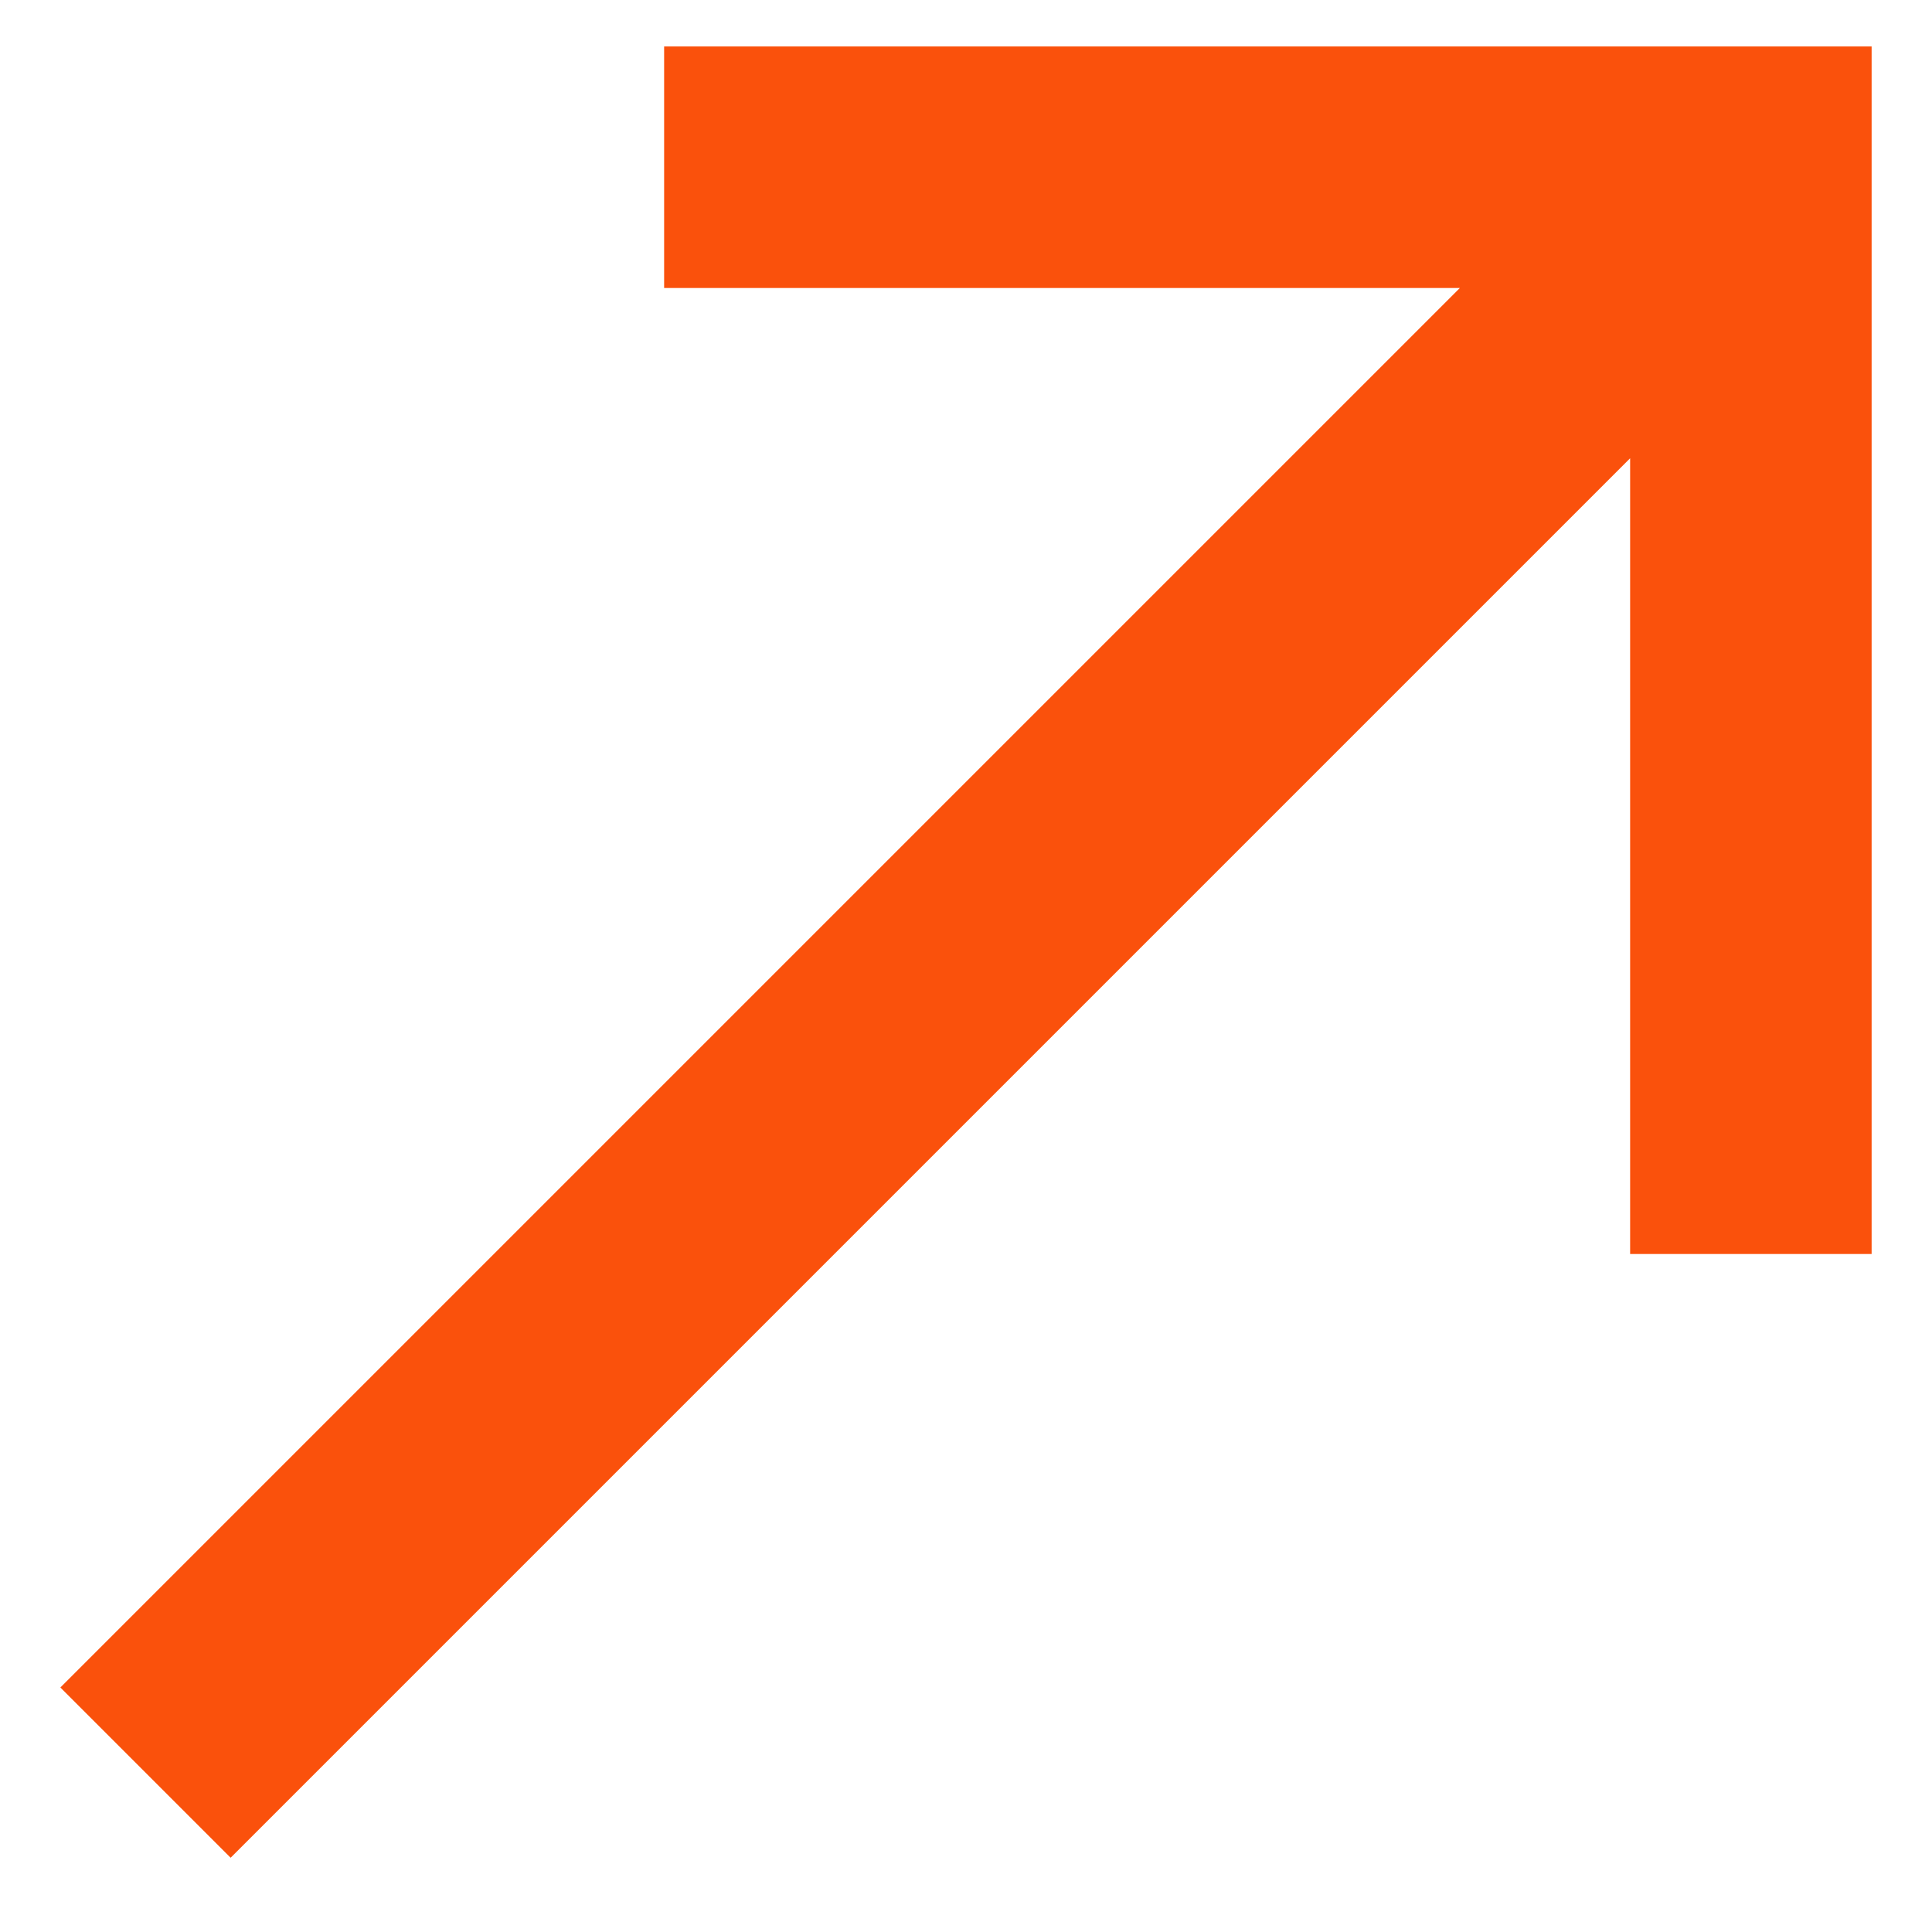 <svg width="16" height="16" viewBox="0 0 16 16" fill="none" xmlns="http://www.w3.org/2000/svg">
<path d="M5.5 0.385V2.385H12.09L0.5 13.975L1.91 15.385L13.5 3.795V10.385H15.5V0.385H5.5Z" fill="#FA510C"/>
</svg>
